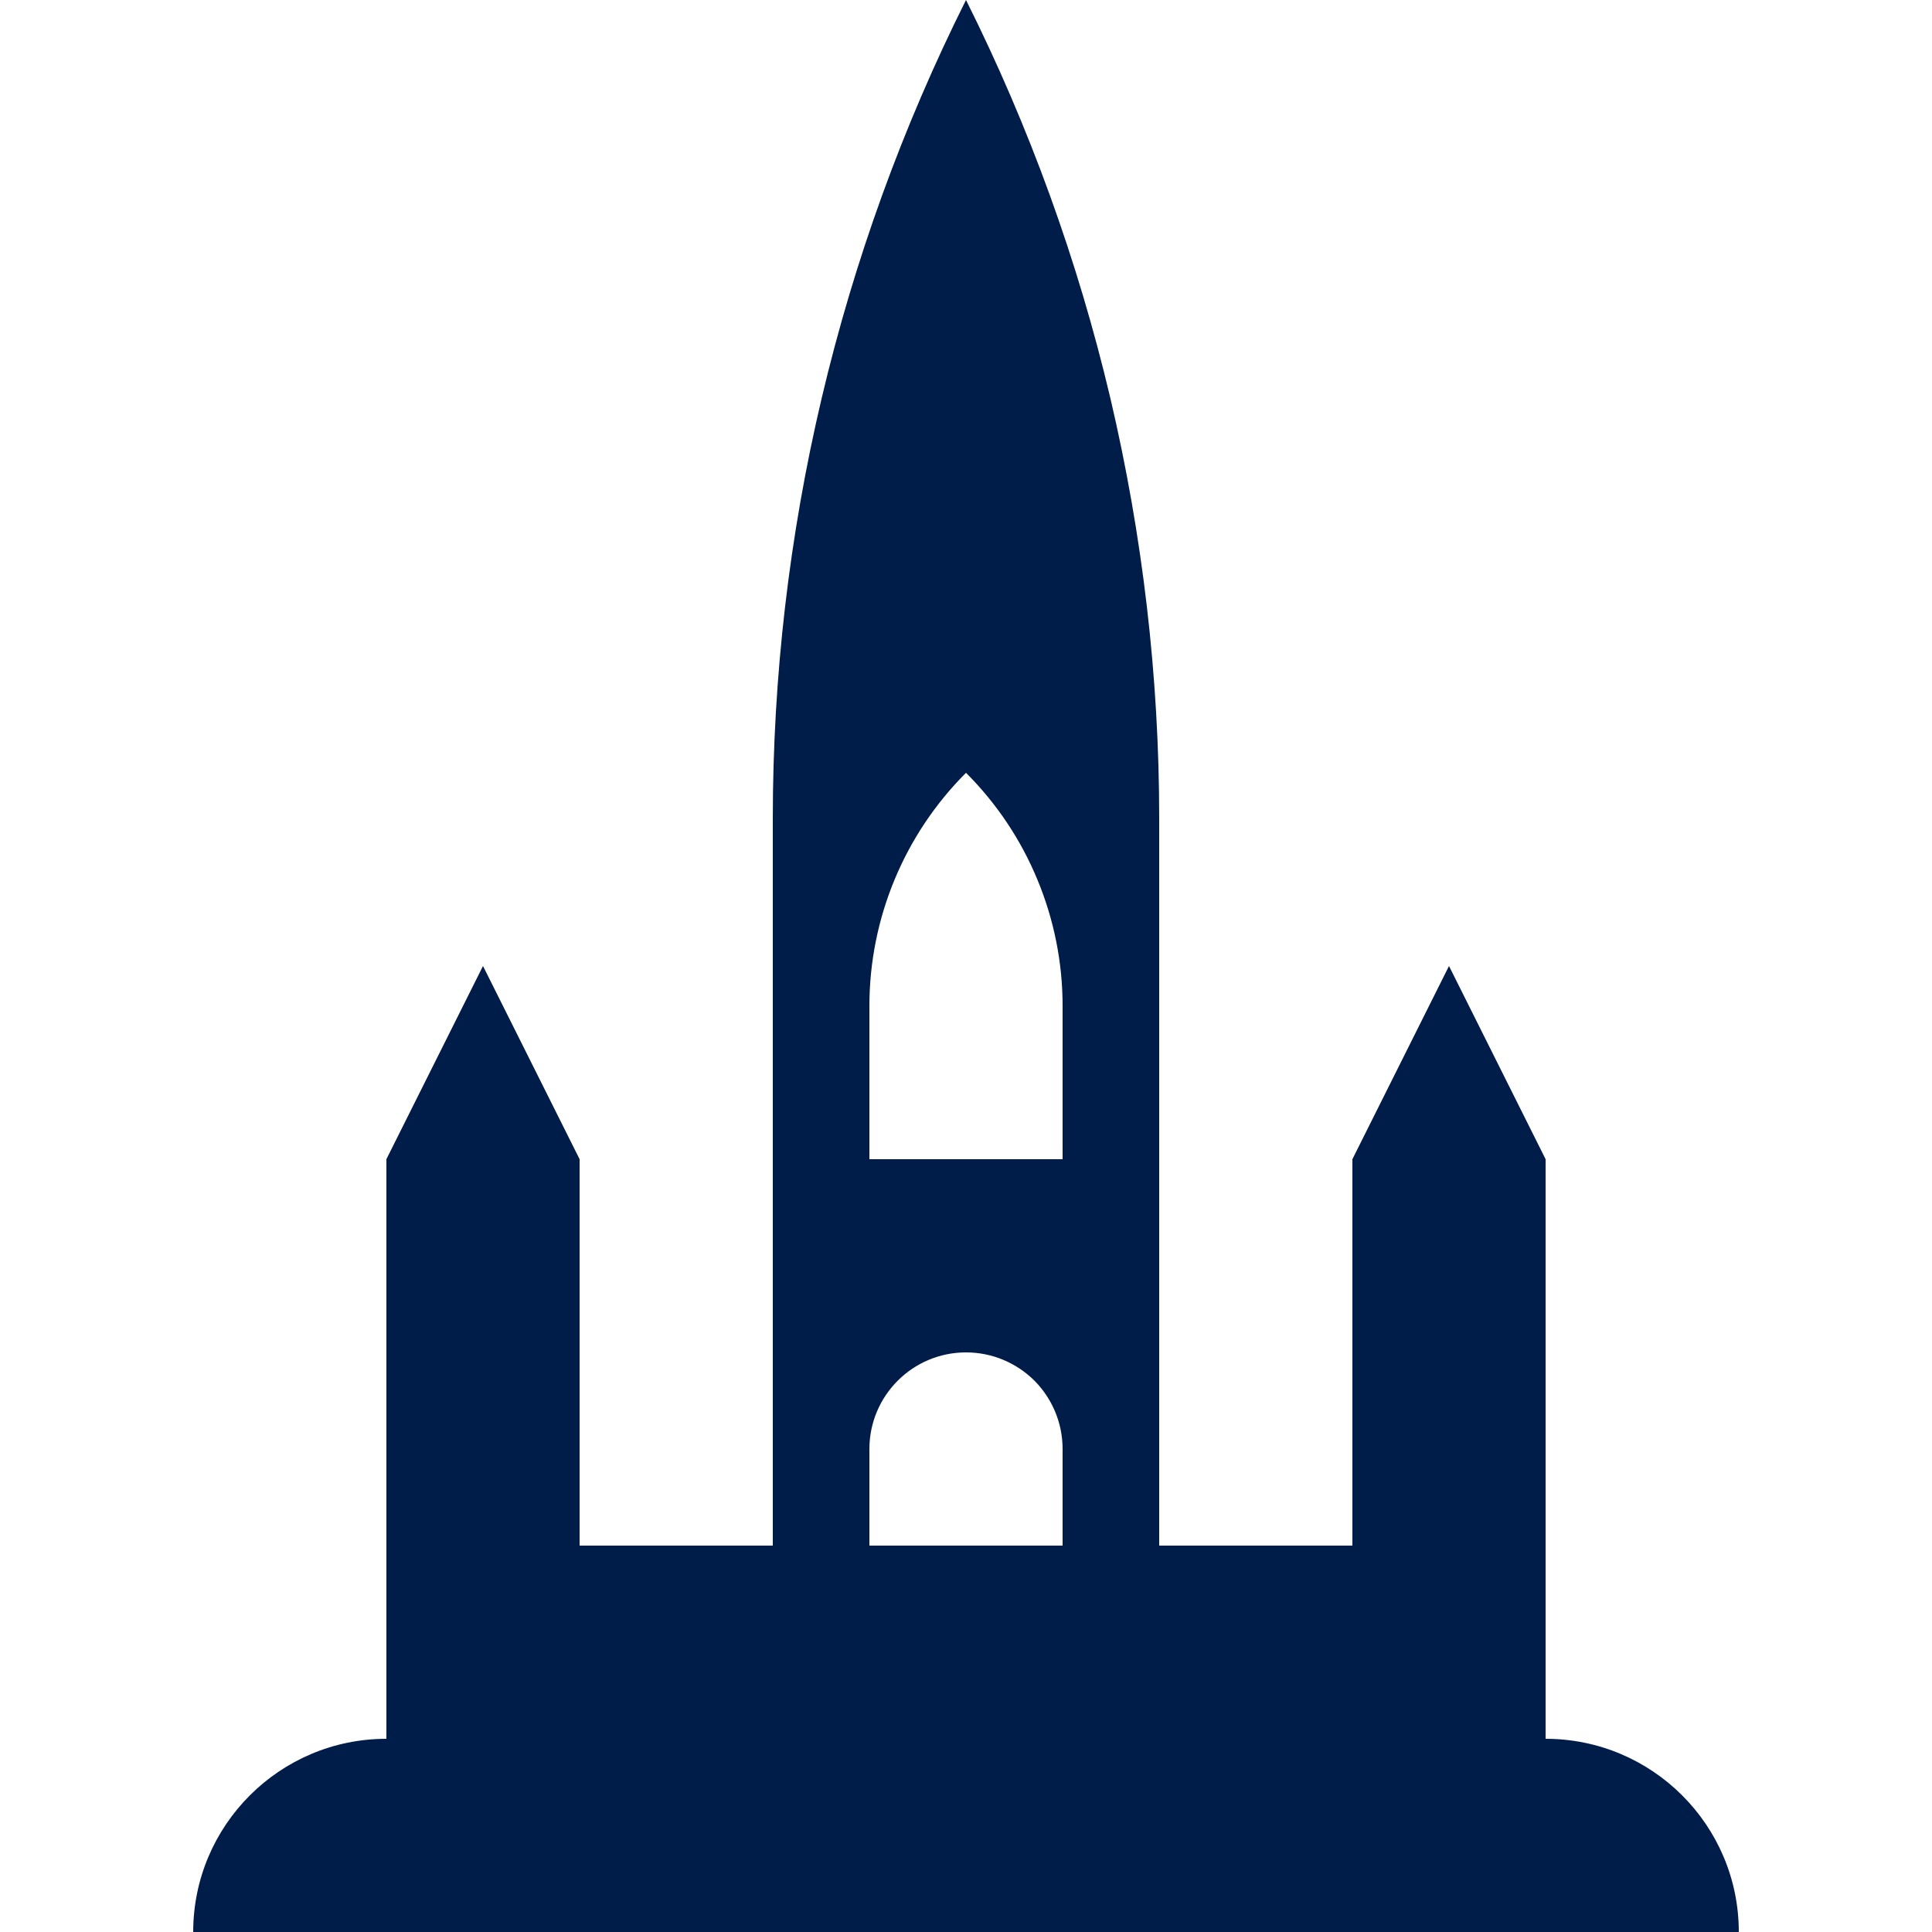 <?xml version="1.0" encoding="UTF-8"?><svg id="a" xmlns="http://www.w3.org/2000/svg" viewBox="0 0 100 100"><defs><style>.b{fill:#001c49;}</style></defs><path class="b" d="M80,90v-30l-5-10-5,10v20h-10V42.36c0-7.35-.86-14.65-2.53-21.76-1.68-7.11-4.18-14.02-7.47-20.6-6.58,13.15-10,27.66-10,42.36v37.64h-10v-20l-5-10-5,10v30h0c-5.52,0-10,4.48-10,10H90c0-5.52-4.48-10-10-10h0Zm-25-10h-10v-5c0-2.76,2.24-5,5-5,1.38,0,2.63,.56,3.54,1.46,.9,.91,1.46,2.16,1.46,3.54v5Zm0-20h-10v-7.93c0-4.53,1.8-8.87,5-12.07,1.6,1.6,2.85,3.48,3.7,5.54,.85,2.05,1.3,4.26,1.3,6.53v7.93Z"/></svg>